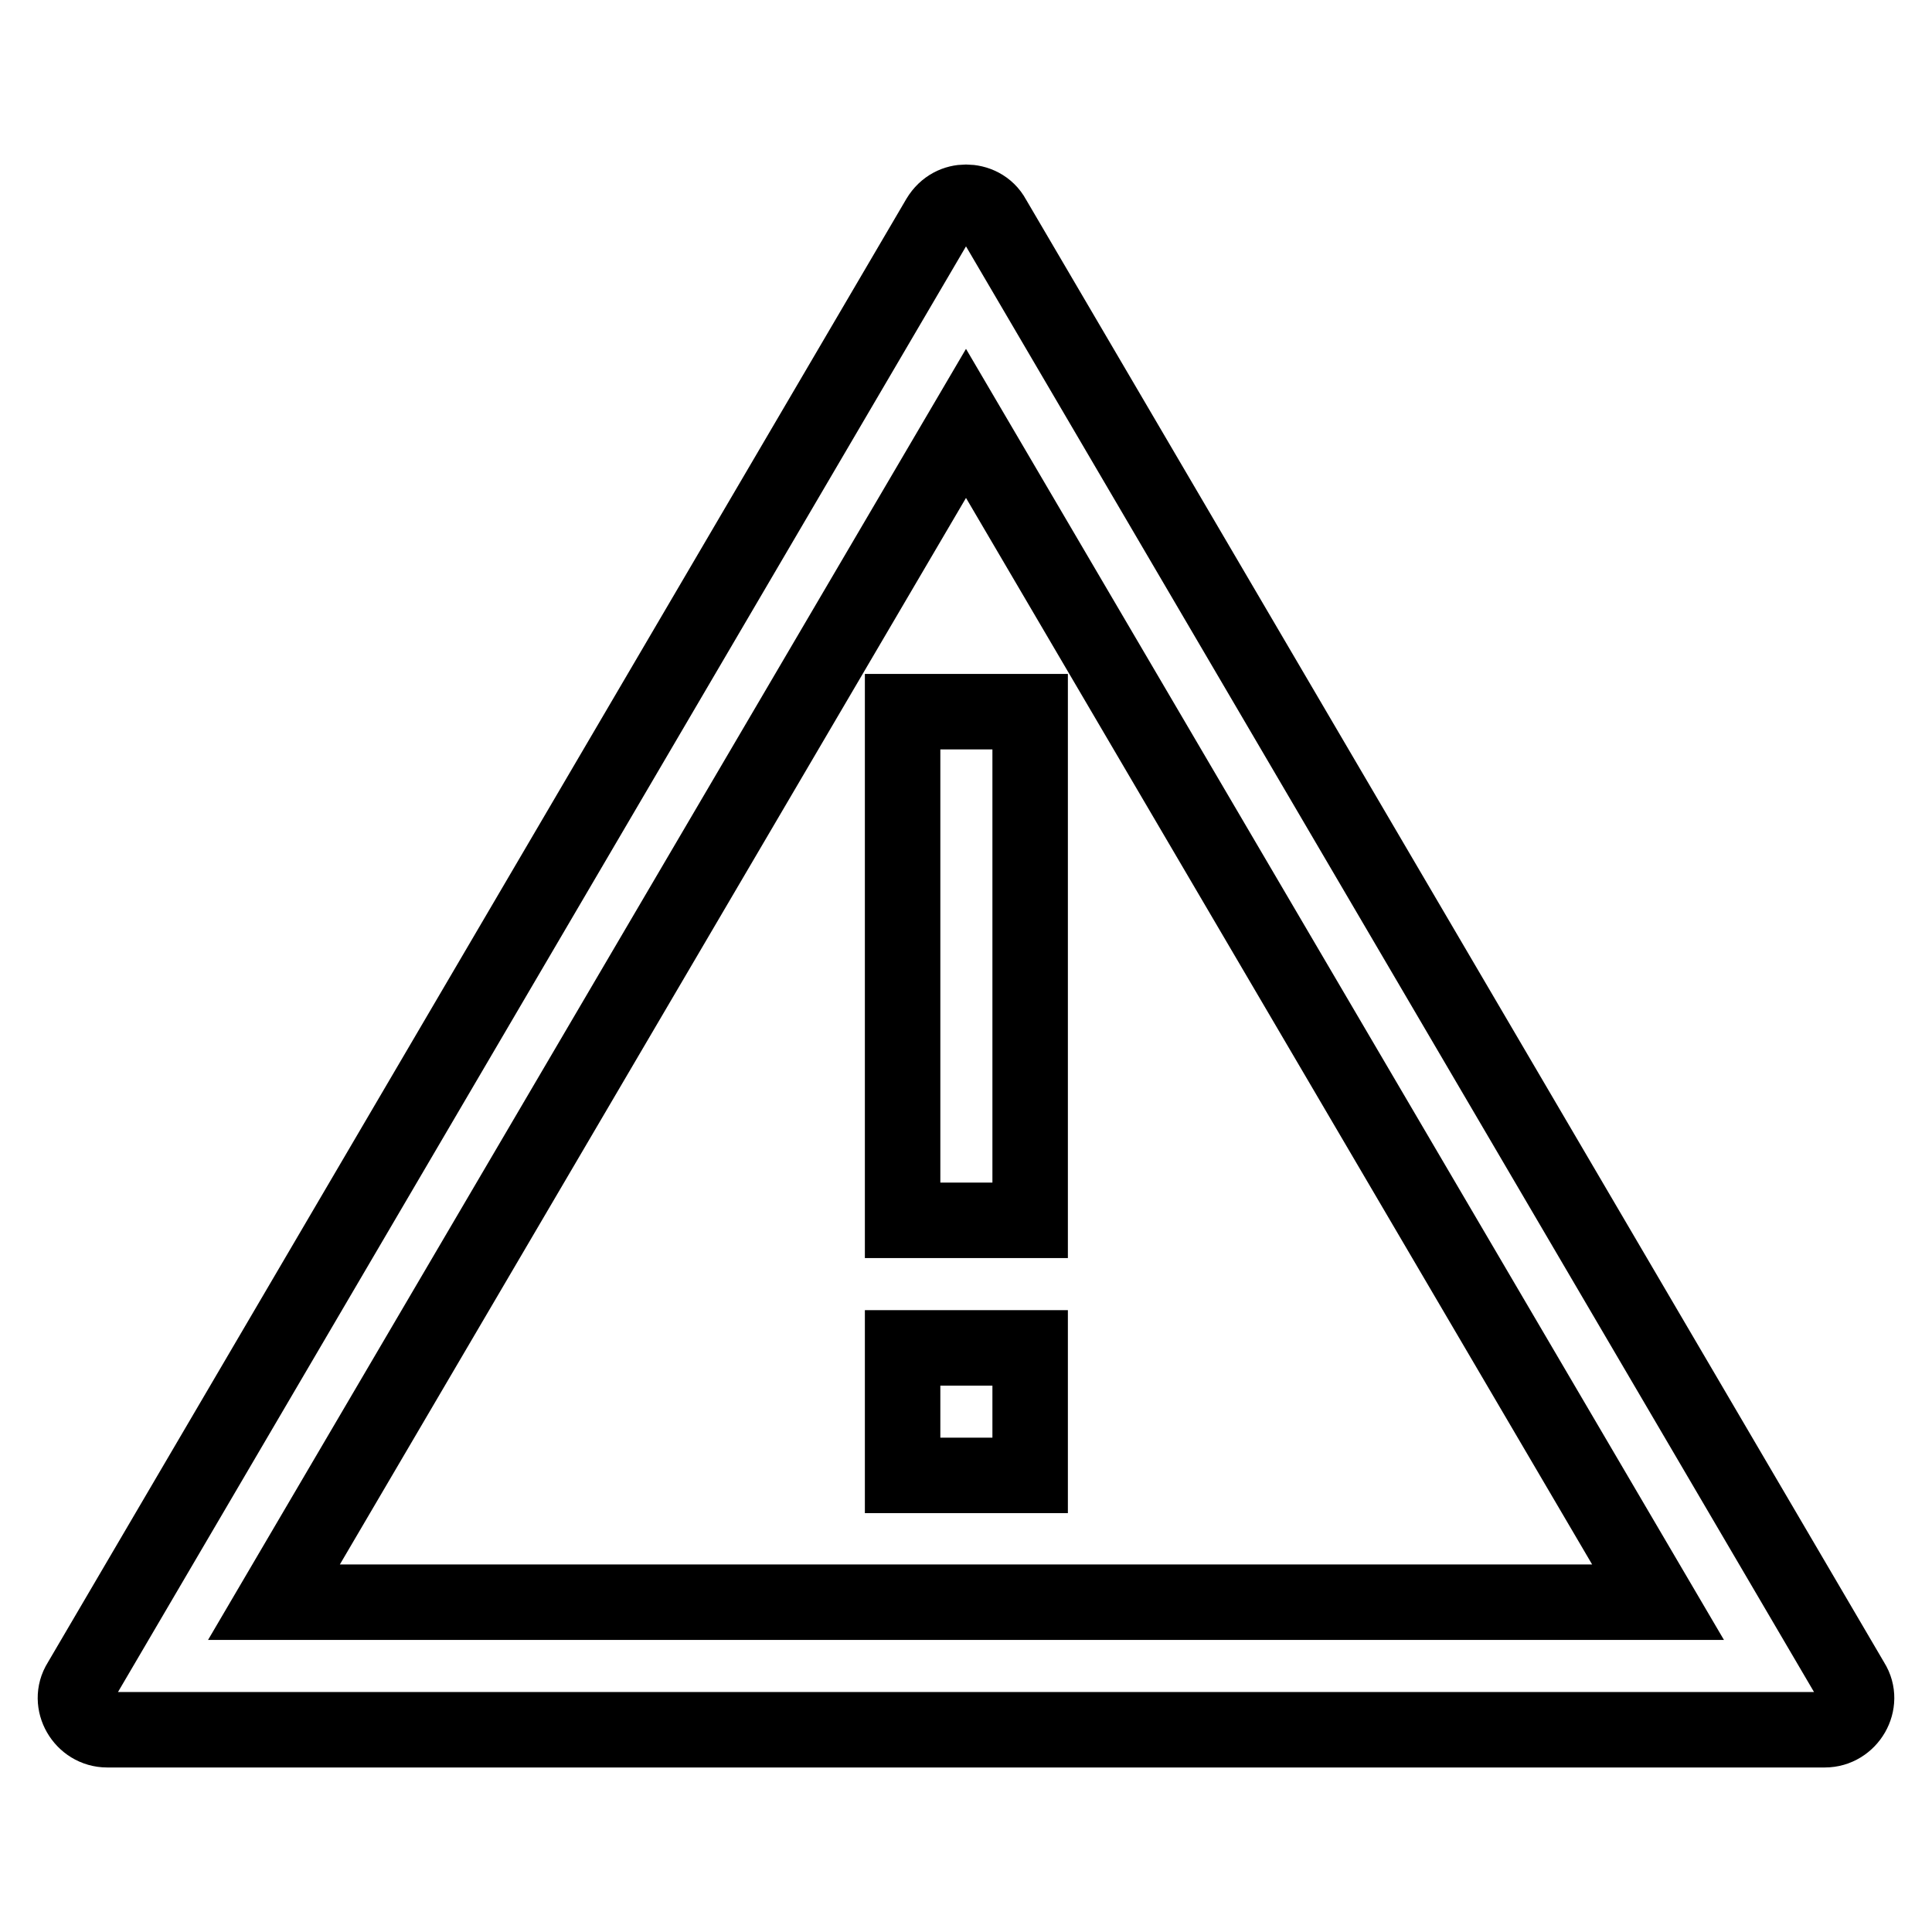 <?xml version="1.0" encoding="utf-8"?>
<!-- Svg Vector Icons : http://www.onlinewebfonts.com/icon -->
<!DOCTYPE svg PUBLIC "-//W3C//DTD SVG 1.1//EN" "http://www.w3.org/Graphics/SVG/1.1/DTD/svg11.dtd">
<svg version="1.1" xmlns="http://www.w3.org/2000/svg" xmlns:xlink="http://www.w3.org/1999/xlink" x="0px" y="0px" viewBox="0 0 256 256" enable-background="new 0 0 256 256" xml:space="preserve">
<g> <path stroke-width="10" fill-opacity="0" stroke="#000000"  d="M245.4,222.9L131.6,28.9c-0.8-1.5-2.3-2.1-3.6-2.1s-2.7,0.6-3.6,2.1L10.6,222.9c-1.7,2.7,0.4,6.3,3.6,6.3 h227.6C245,229.2,247.1,225.6,245.4,222.9L245.4,222.9z M36.3,212.3L128,56.1l91.7,156.2H36.3z M119.6,178.6h16.9v16.9h-16.9V178.6 z M119.6,94.3h16.9v67.4h-16.9V94.3z"/></g>
</svg>